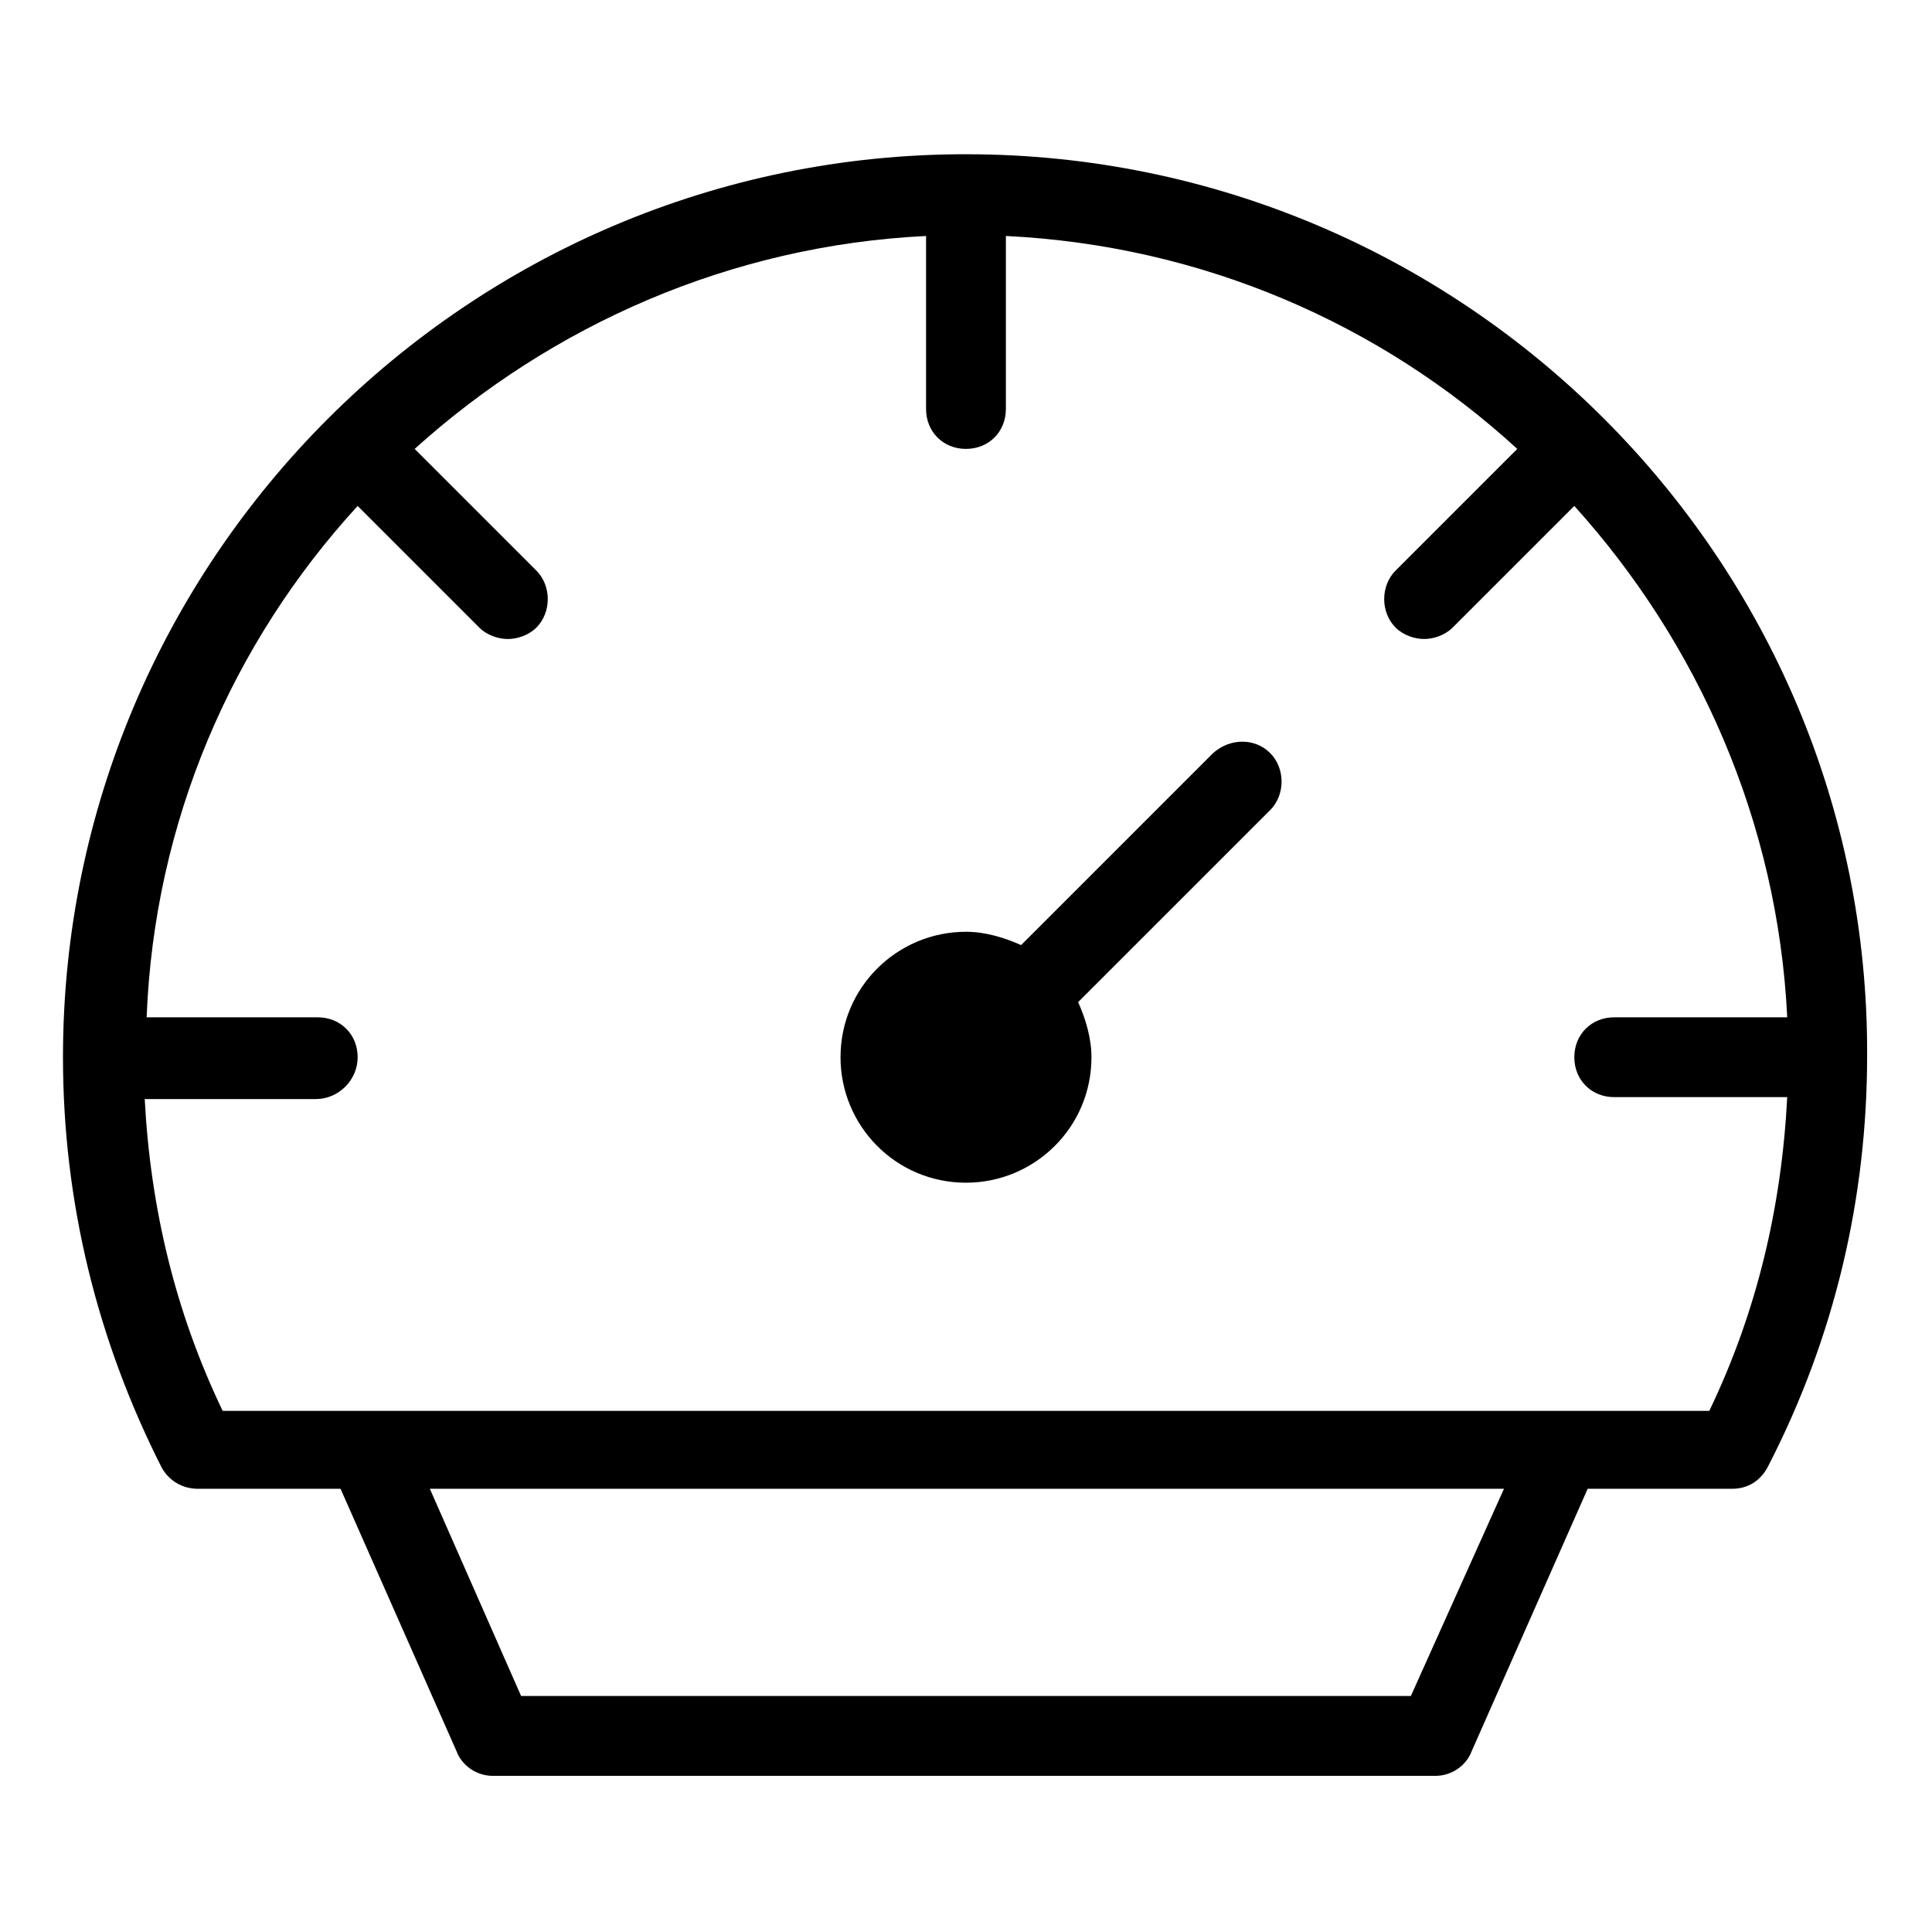 <?xml version="1.0" encoding="UTF-8"?>
<!-- Uploaded to: SVG Repo, www.svgrepo.com, Generator: SVG Repo Mixer Tools -->
<svg fill="#000000" width="800px" height="800px" version="1.1" viewBox="144 144 512 512" xmlns="http://www.w3.org/2000/svg">
 <g>
  <path d="m465.49 343.57-50.883 50.887c-4.535-2.016-9.574-3.527-14.609-3.527-18.137 0-33.25 14.609-33.25 33.25 0 18.137 14.609 33.25 33.25 33.25 18.137 0 33.25-14.609 33.25-33.25 0-5.039-1.512-10.078-3.527-14.609l50.887-50.883c4.031-4.031 4.031-11.082 0-15.113s-10.582-4.031-15.117-0.004z"/>
  <path d="m400 184.87c-132 0-239.31 107.31-239.31 239.31 0 38.289 9.07 75.066 26.199 108.82 2.016 3.527 5.543 5.543 9.574 5.543h37.785l30.73 69.527c1.512 4.031 5.543 6.551 9.574 6.551h249.89c4.031 0 8.062-2.519 9.574-6.551l30.73-69.527h38.289c4.031 0 7.559-2.016 9.574-6.047 17.633-34.258 26.199-71.039 26.199-108.82 0.5-131.49-106.81-238.8-238.81-238.8zm117.89 408.59h-235.79l-24.184-54.914h284.65zm79.098-75.57h-393.98c-12.594-26.199-19.145-53.91-20.656-82.625h45.344c6.047 0 11.086-5.039 11.086-11.086 0-6.047-4.535-10.578-10.578-10.578h-45.344c2.012-51.891 22.668-99.25 55.922-135.52l32.242 32.242c2.016 2.016 5.039 3.023 7.559 3.023s5.543-1.008 7.559-3.023c4.031-4.031 4.031-11.082 0-15.113l-32.246-32.246c36.273-32.746 83.633-53.906 135.52-56.426v45.848c0 6.047 4.535 10.578 10.578 10.578 6.047 0 10.578-4.535 10.578-10.578v-45.848c51.891 2.519 99.25 23.176 135.52 56.426l-32.242 32.242c-4.031 4.031-4.031 11.082 0 15.113 2.016 2.016 5.039 3.023 7.559 3.023 2.519 0 5.543-1.008 7.559-3.023l32.242-32.242c32.746 36.273 53.906 83.633 56.426 135.52h-45.848c-6.047 0-10.578 4.535-10.578 10.578 0 6.047 4.535 10.578 10.578 10.578h45.848c-1.508 29.227-8.059 56.938-20.652 83.137z"/>
 </g>
</svg>